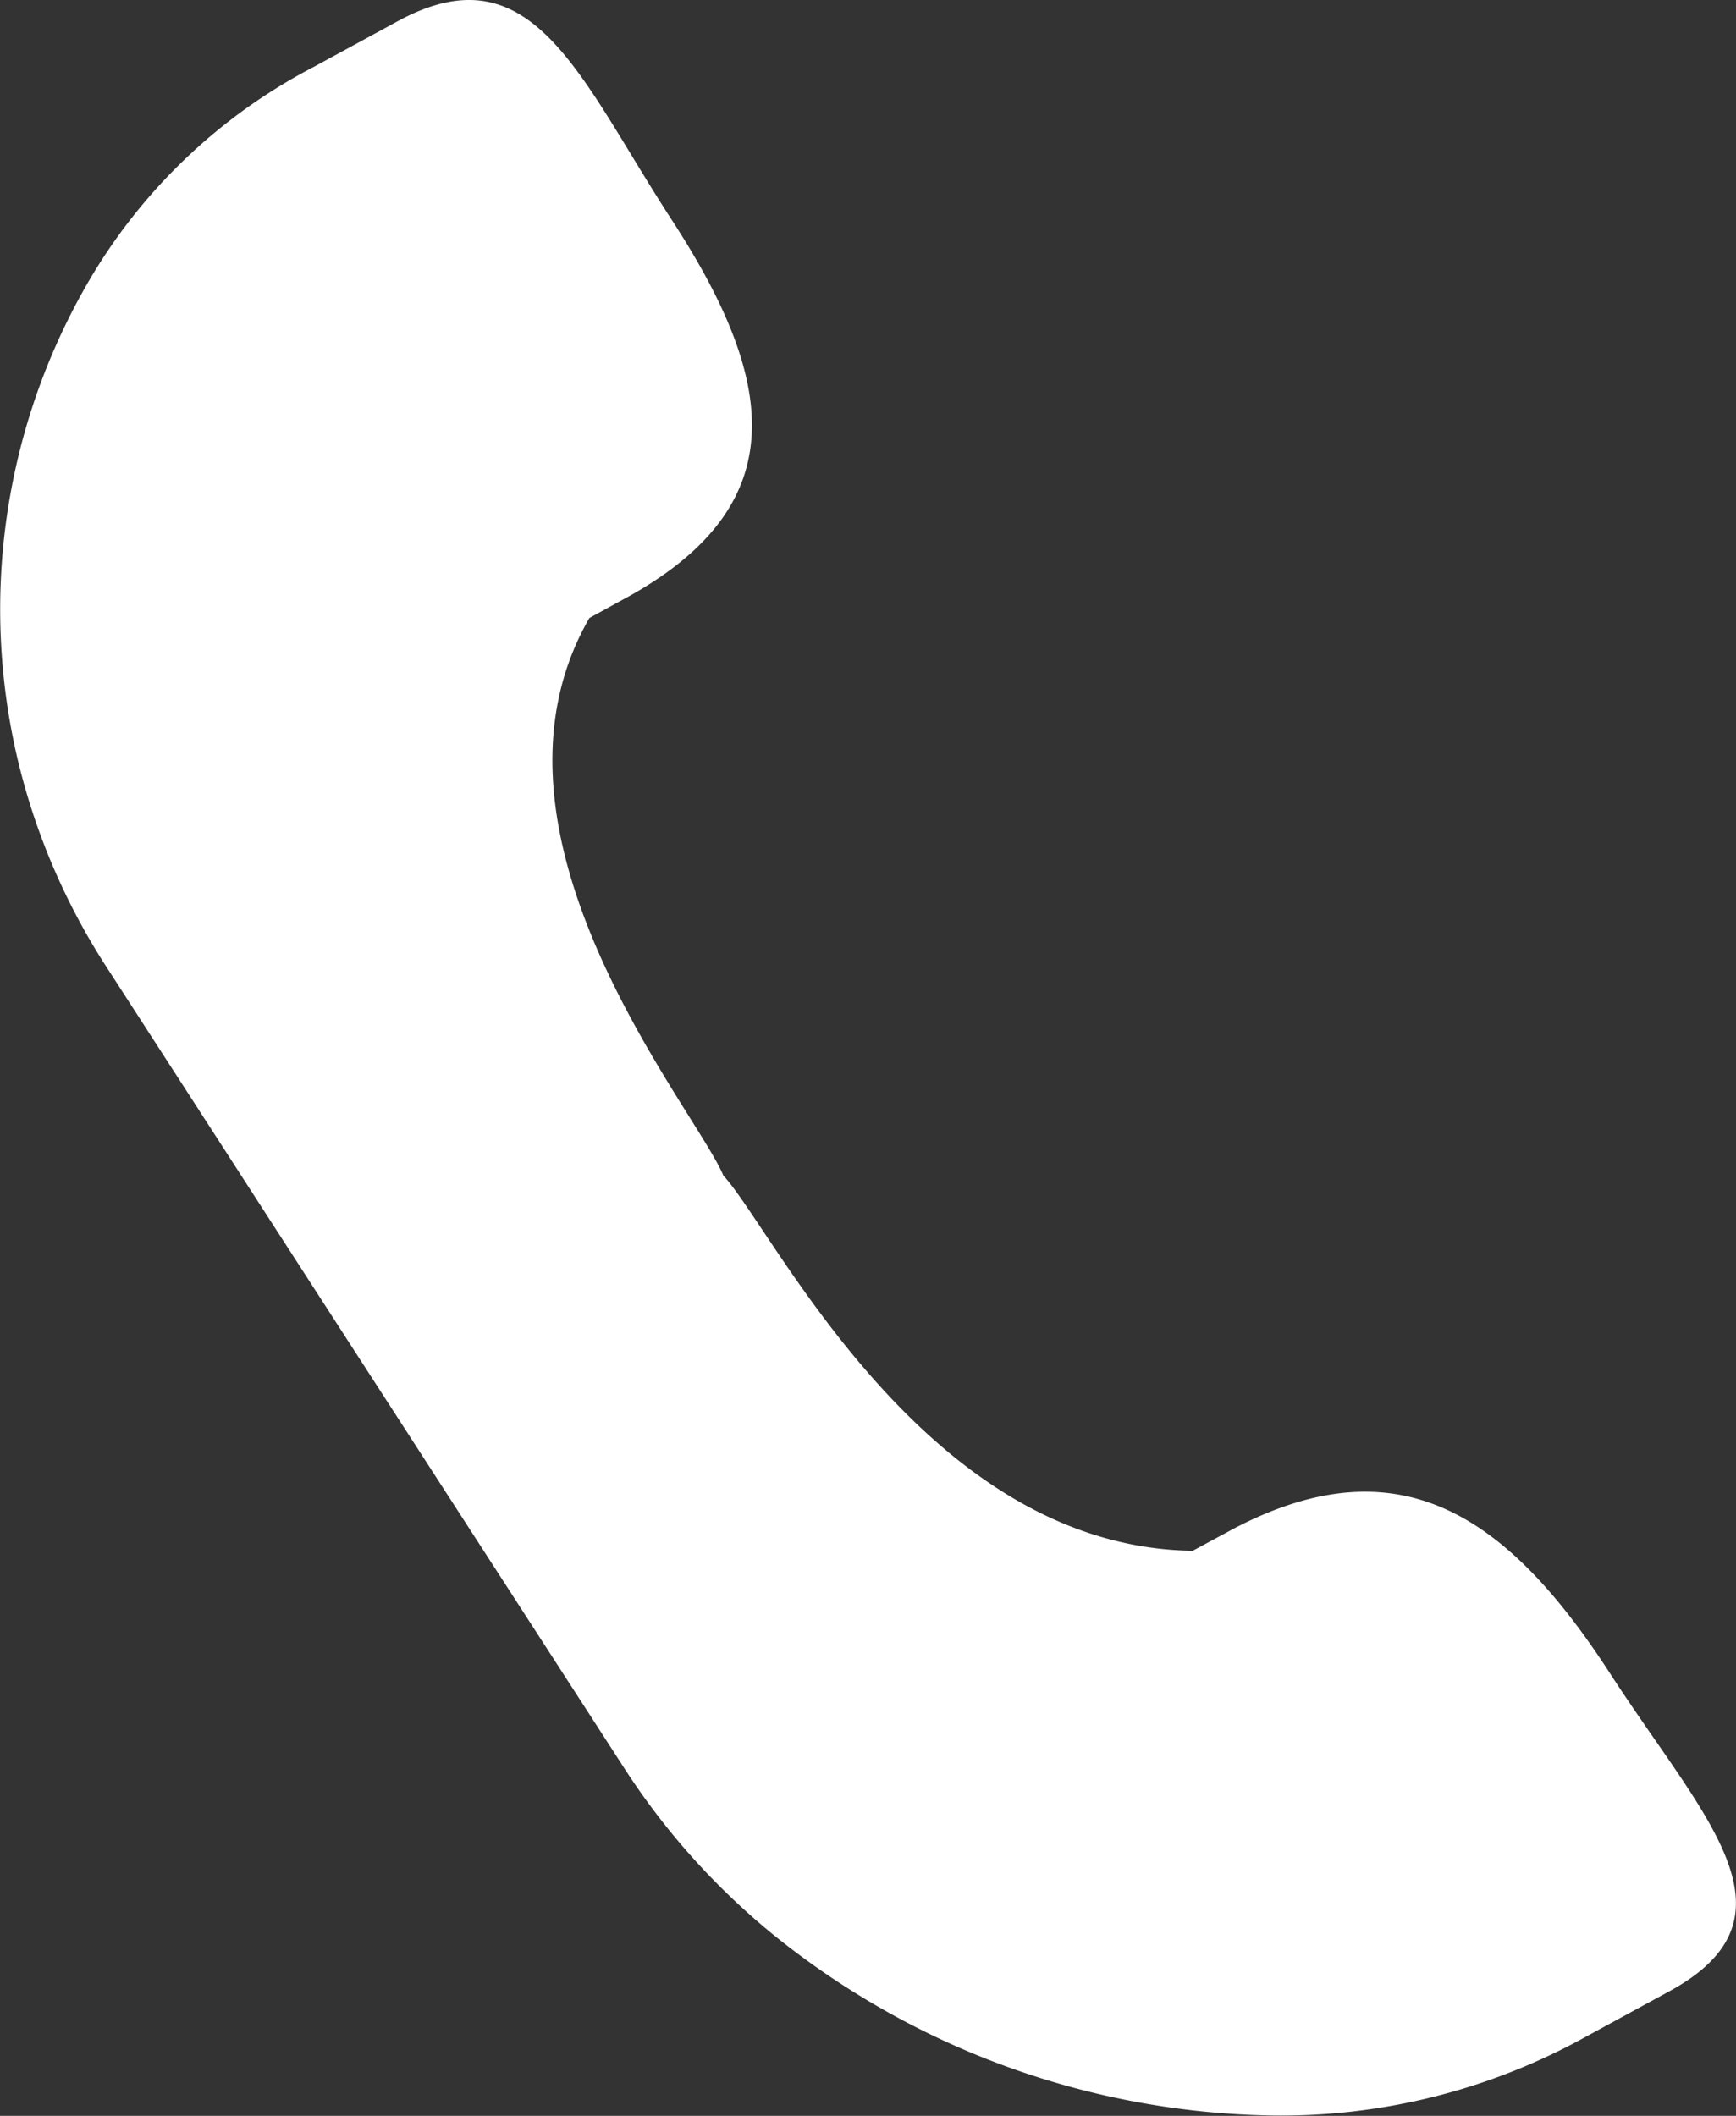 <svg xmlns="http://www.w3.org/2000/svg" viewBox="0 0 46.27 56.39"><rect x="0" y="0" width="46.27" height="56.39" fill="#333333" stroke="none"/><defs><style>.cls-1{fill:#fff;}</style></defs><title>gggjjRecurso 3</title><g id="Capa_2" data-name="Capa 2"><g id="Capa_1-2" data-name="Capa 1"><path class="cls-1" d="M42.92,44.61c-2.76-4.27-5.64-6.15-10-3.89l-1.13.61c-7.15-.1-11.15-8.53-12.51-10-.76-1.81-6.91-9.07-3.57-14.86l1.13-.62c4.28-2.43,3.87-5.65,1.11-9.92h0C15.46,2.12,14.23-1.4,10.61.56L8.35,1.79a14.89,14.89,0,0,0-6,5.73h0A17.38,17.38,0,0,0,.5,20.36a17.72,17.72,0,0,0,2.37,5.46L9.75,36.47l6.88,10.64a19.06,19.06,0,0,0,4.09,4.54,21.69,21.69,0,0,0,13.15,4.73h0a16.74,16.74,0,0,0,8.4-2.1l2.26-1.23c3.62-2,.84-4.65-1.61-8.44Z"/></g></g></svg>